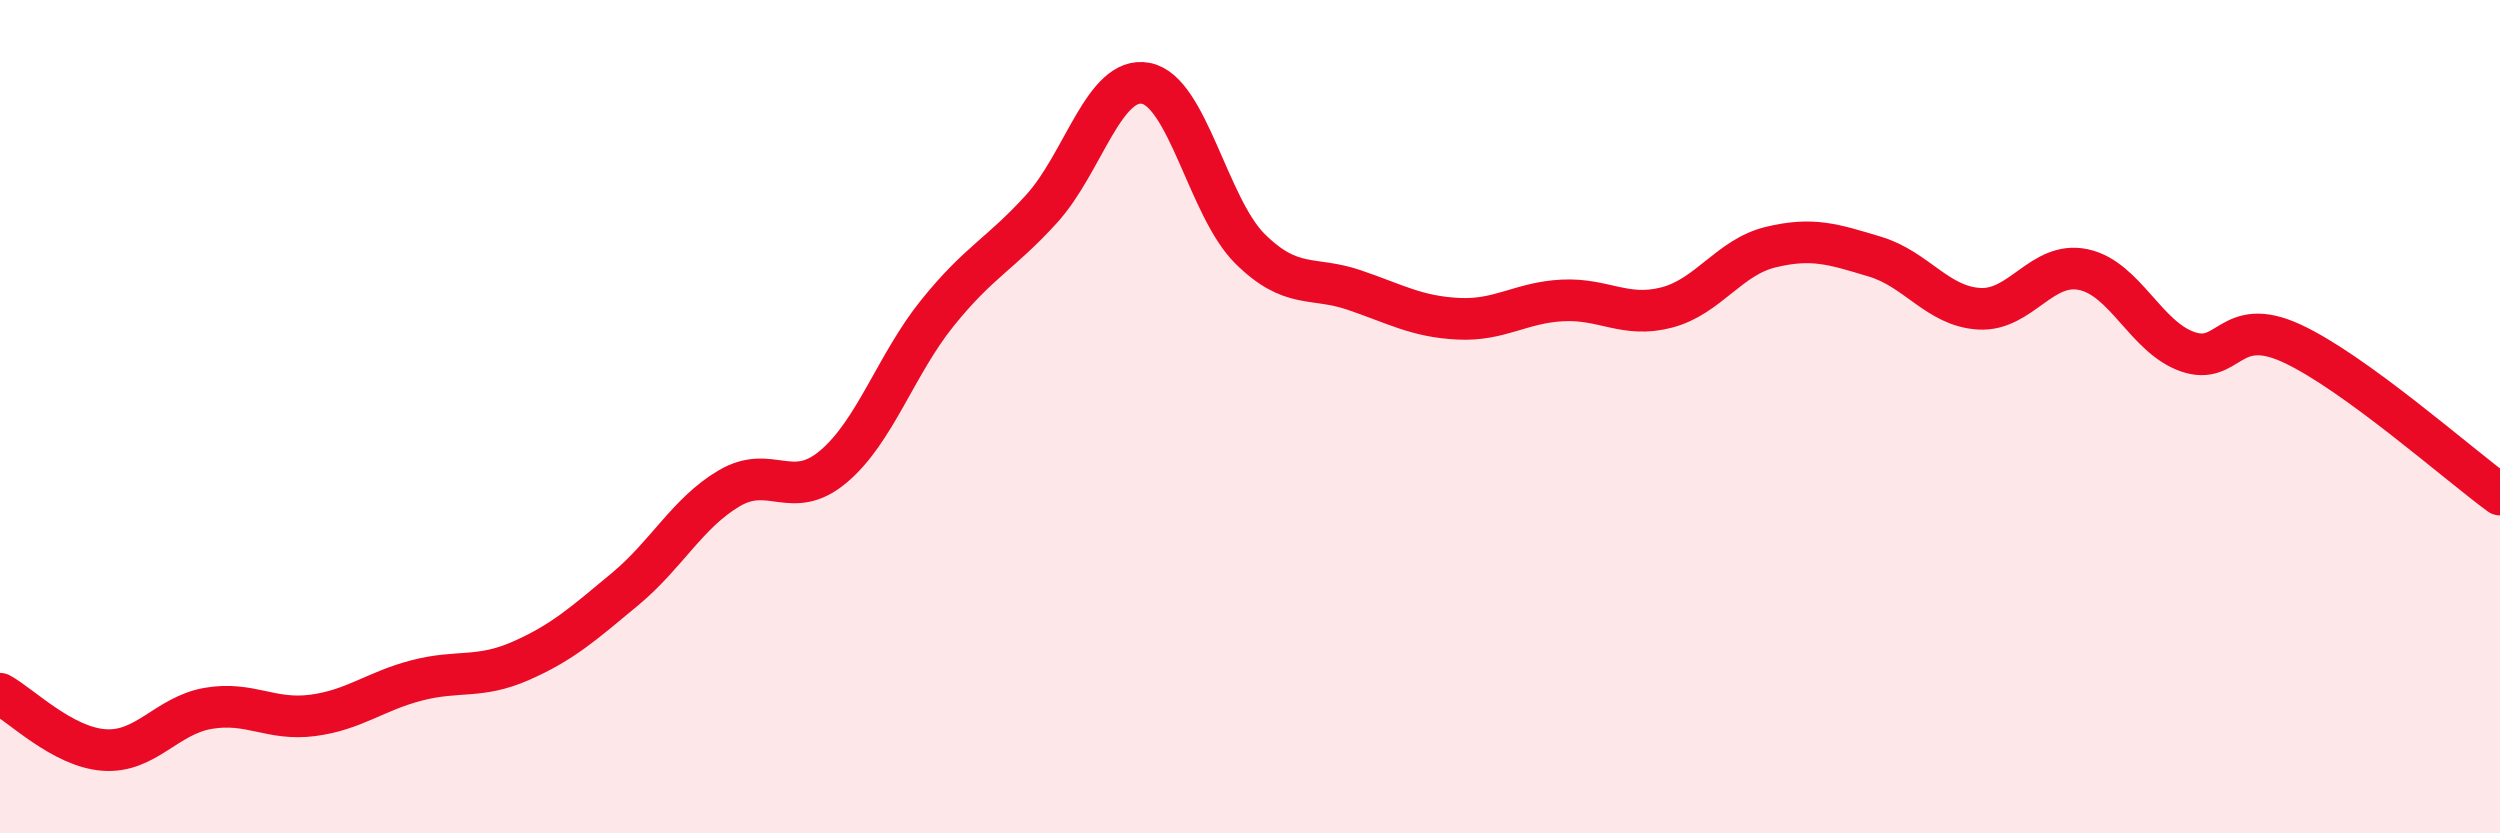 
    <svg width="60" height="20" viewBox="0 0 60 20" xmlns="http://www.w3.org/2000/svg">
      <path
        d="M 0,16.65 C 0.5,16.92 1.5,17.93 2.5,18 C 3.5,18.07 4,17.17 5,17 C 6,16.83 6.5,17.3 7.5,17.17 C 8.5,17.04 9,16.59 10,16.33 C 11,16.07 11.5,16.3 12.5,15.86 C 13.5,15.42 14,14.97 15,14.14 C 16,13.31 16.5,12.31 17.5,11.72 C 18.5,11.13 19,12.04 20,11.2 C 21,10.36 21.5,8.75 22.5,7.51 C 23.5,6.27 24,6.11 25,5.01 C 26,3.91 26.5,1.81 27.5,2 C 28.5,2.19 29,4.98 30,5.97 C 31,6.96 31.5,6.62 32.5,6.96 C 33.5,7.3 34,7.6 35,7.65 C 36,7.7 36.5,7.26 37.5,7.21 C 38.5,7.16 39,7.64 40,7.38 C 41,7.12 41.5,6.17 42.5,5.93 C 43.5,5.69 44,5.86 45,6.16 C 46,6.46 46.5,7.35 47.5,7.41 C 48.5,7.47 49,6.26 50,6.47 C 51,6.68 51.5,8.09 52.5,8.44 C 53.5,8.79 53.5,7.55 55,8.24 C 56.5,8.93 59,11.14 60,11.87L60 20L0 20Z"
        fill="#EB0A25"
        opacity="0.1"
        stroke-linecap="round"
        stroke-linejoin="round"
      />
      <path
        d="M 0,16.65 C 0.5,16.92 1.5,17.93 2.5,18 C 3.5,18.07 4,17.17 5,17 C 6,16.83 6.5,17.3 7.5,17.17 C 8.5,17.04 9,16.59 10,16.33 C 11,16.07 11.5,16.3 12.5,15.86 C 13.5,15.42 14,14.97 15,14.14 C 16,13.31 16.5,12.31 17.5,11.72 C 18.5,11.13 19,12.04 20,11.2 C 21,10.36 21.5,8.75 22.5,7.51 C 23.5,6.27 24,6.11 25,5.01 C 26,3.91 26.5,1.81 27.5,2 C 28.5,2.19 29,4.98 30,5.97 C 31,6.96 31.5,6.62 32.5,6.96 C 33.5,7.3 34,7.6 35,7.65 C 36,7.7 36.5,7.26 37.5,7.21 C 38.5,7.16 39,7.64 40,7.38 C 41,7.12 41.5,6.17 42.5,5.93 C 43.5,5.69 44,5.86 45,6.16 C 46,6.46 46.5,7.35 47.5,7.41 C 48.5,7.47 49,6.26 50,6.47 C 51,6.68 51.5,8.09 52.5,8.44 C 53.5,8.79 53.5,7.55 55,8.24 C 56.5,8.93 59,11.14 60,11.87"
        stroke="#EB0A25"
        stroke-width="1"
        fill="none"
        stroke-linecap="round"
        stroke-linejoin="round"
      />
    </svg>
  